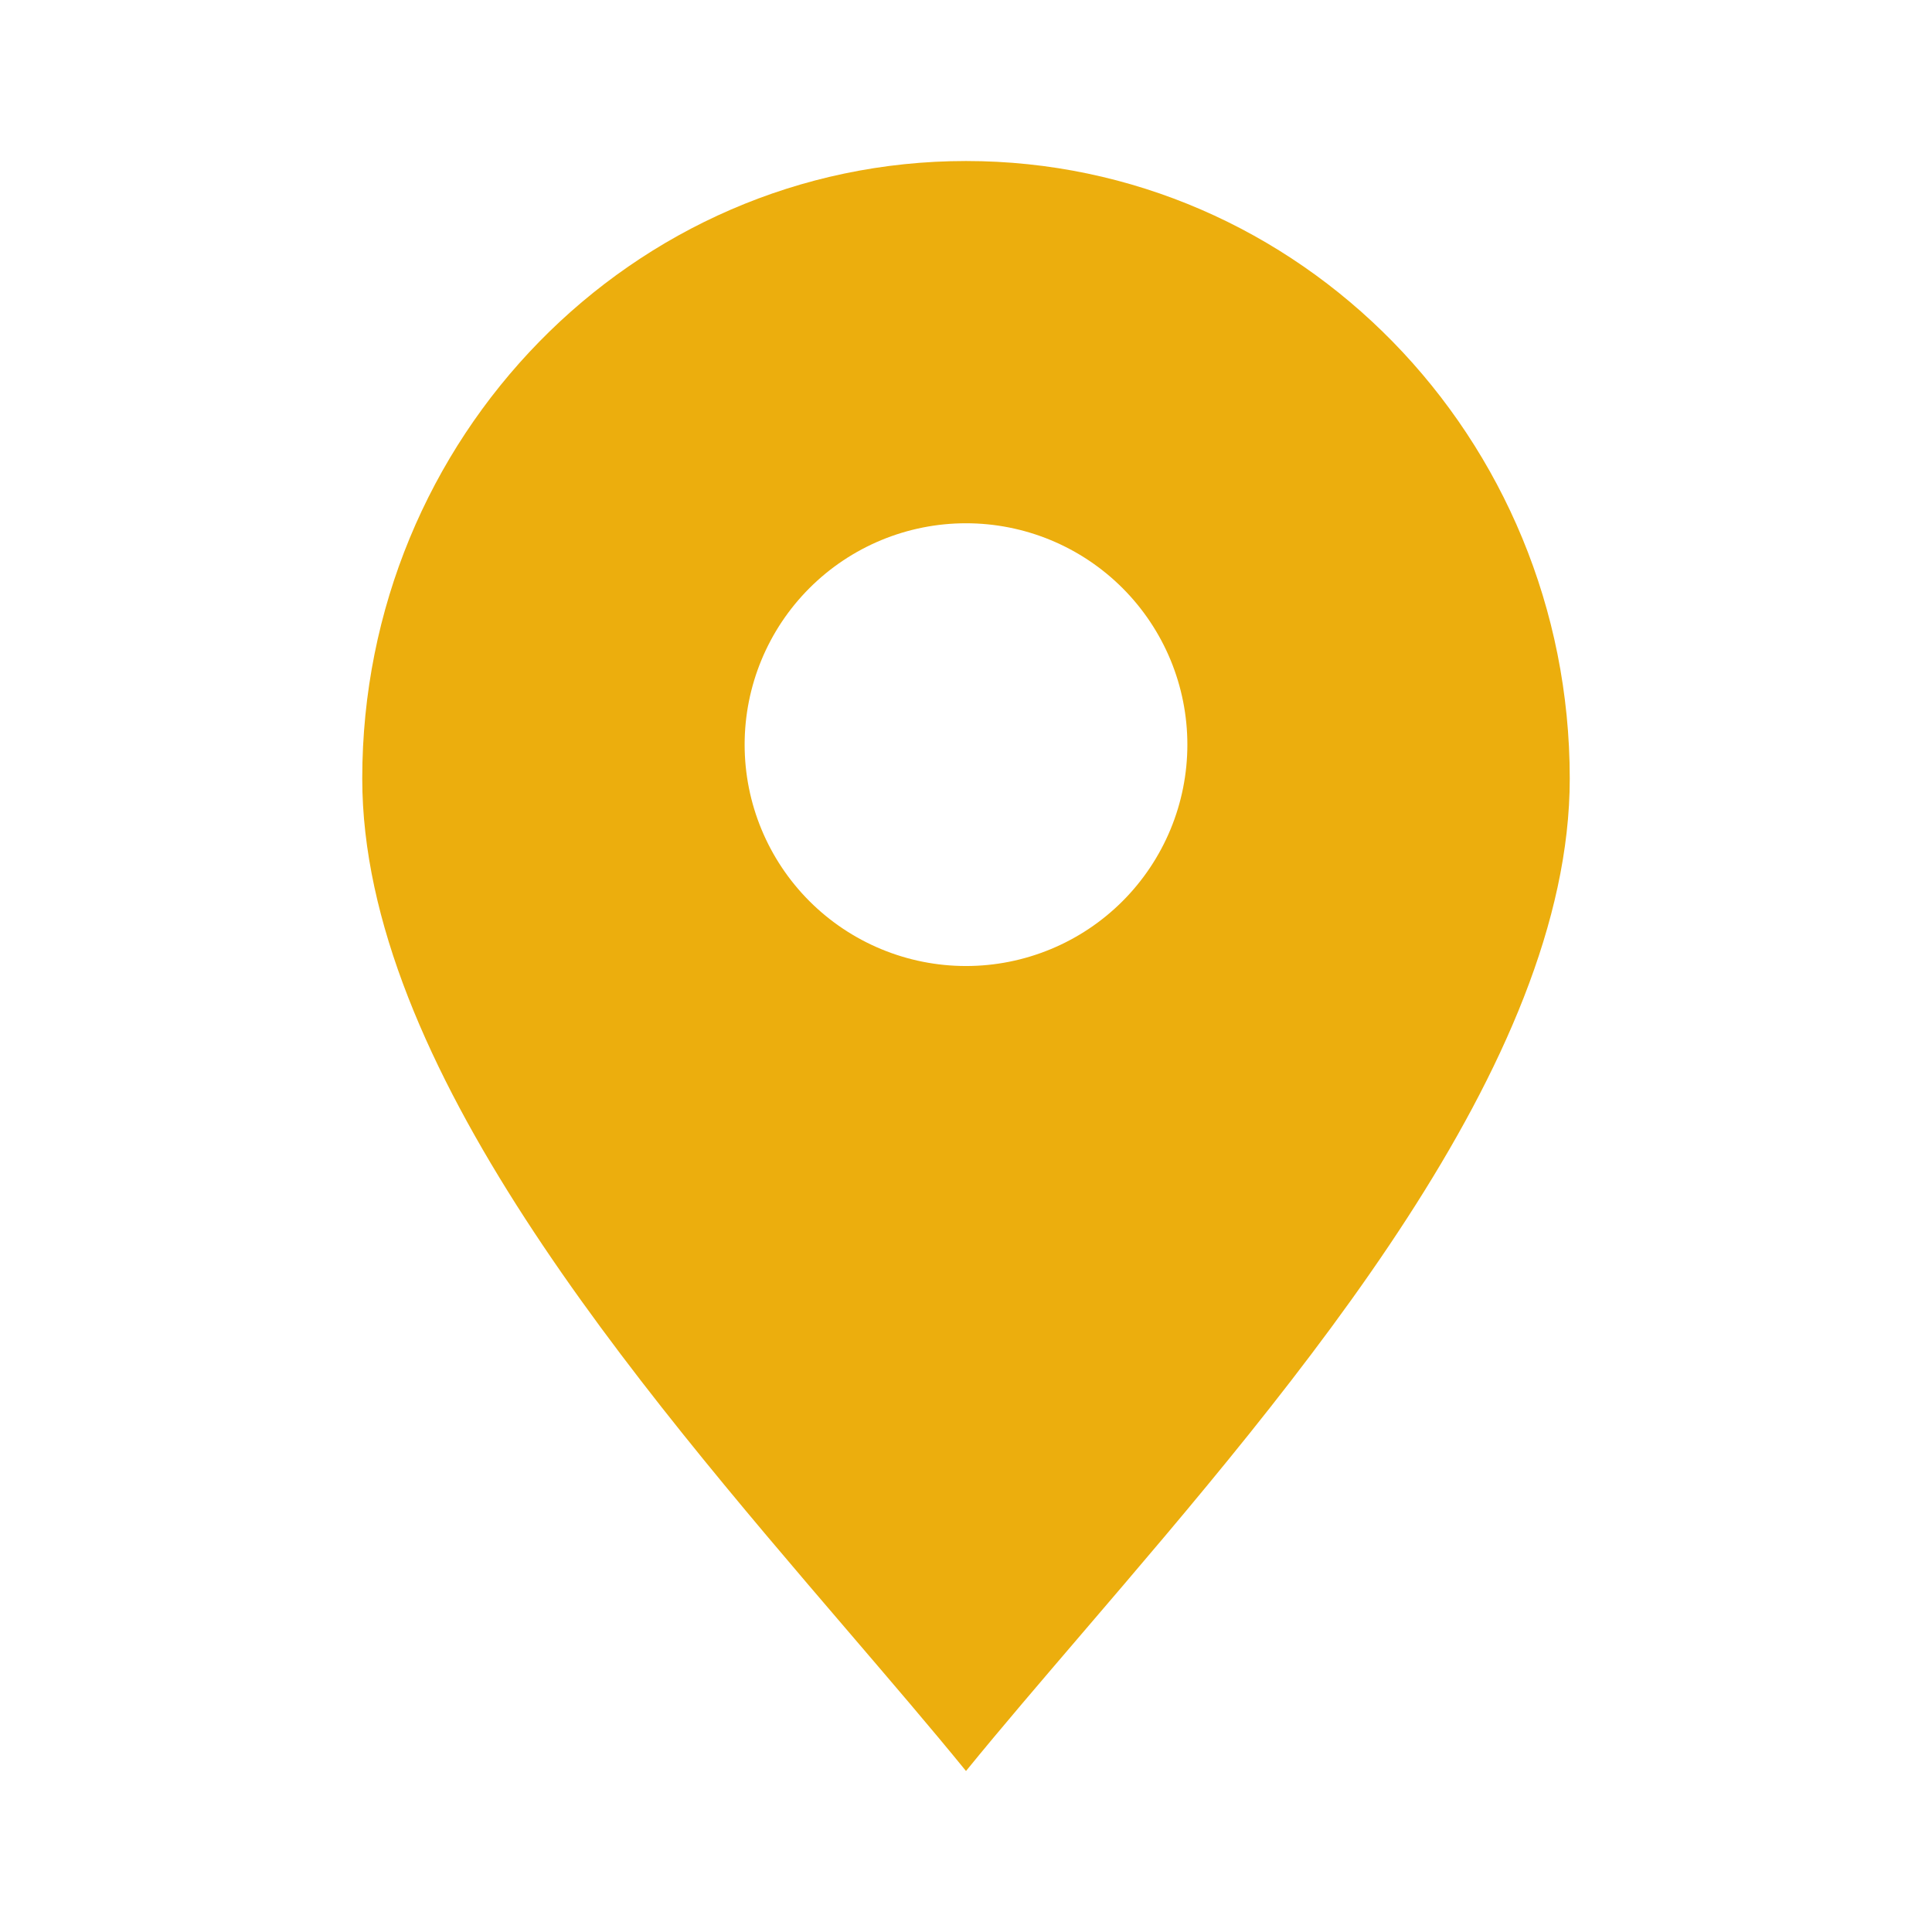 <?xml version="1.0" encoding="UTF-8"?> <svg xmlns="http://www.w3.org/2000/svg" width="100" height="100" viewBox="0 0 100 100" fill="none"><path fill-rule="evenodd" clip-rule="evenodd" d="M56.042 84.505C67.175 71.509 81.25 55.076 81.25 40.297C81.25 22.646 67.258 8.334 50 8.334C32.742 8.334 18.75 22.646 18.75 40.297C18.75 55.076 32.825 71.509 43.958 84.505C46.125 87.038 48.183 89.434 50 91.667C51.817 89.434 53.875 87.038 56.042 84.505ZM50 50.001C51.505 50.001 52.995 49.704 54.385 49.128C55.775 48.553 57.038 47.709 58.102 46.645C59.166 45.581 60.01 44.317 60.586 42.927C61.162 41.537 61.458 40.047 61.458 38.542C61.458 37.038 61.162 35.548 60.586 34.157C60.01 32.767 59.166 31.504 58.102 30.44C57.038 29.376 55.775 28.532 54.385 27.956C52.995 27.38 51.505 27.084 50 27.084C46.961 27.084 44.047 28.291 41.898 30.44C39.749 32.589 38.542 35.503 38.542 38.542C38.542 41.581 39.749 44.496 41.898 46.645C44.047 48.793 46.961 50.001 50 50.001Z" fill="#ECAE0D"></path></svg> 